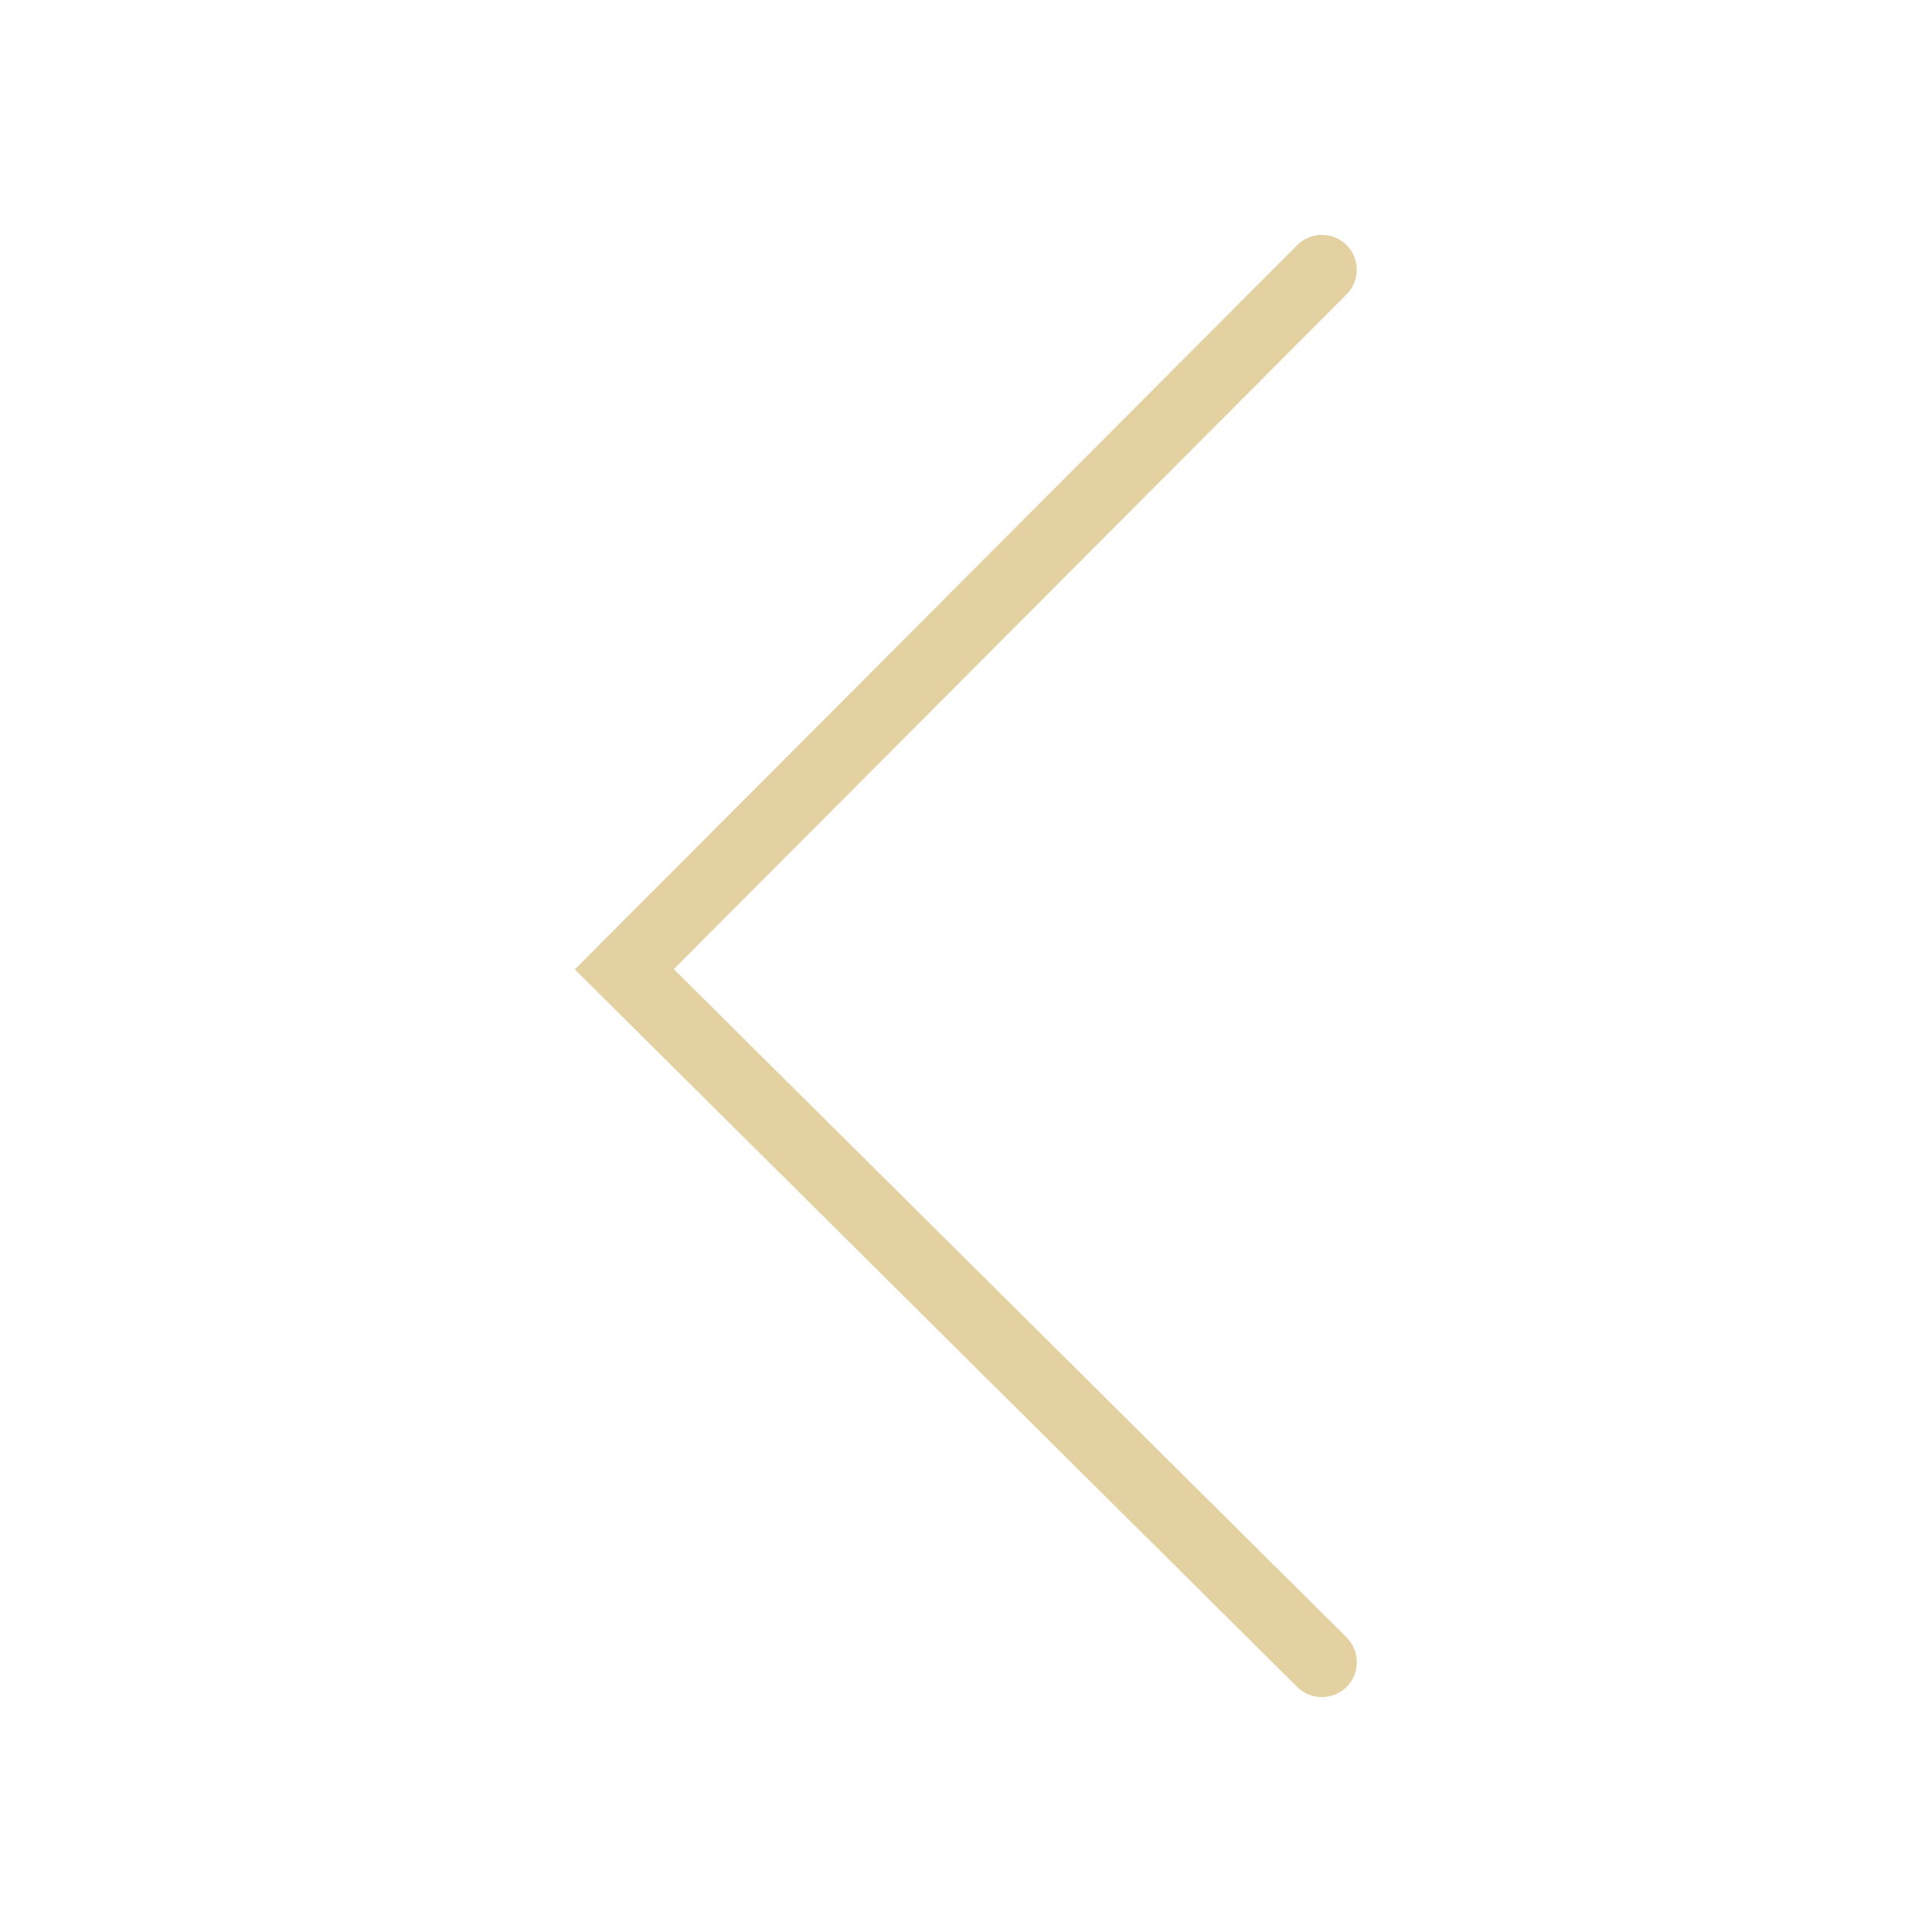 <?xml version="1.0" encoding="utf-8"?>
<!-- Generator: Adobe Illustrator 25.3.1, SVG Export Plug-In . SVG Version: 6.00 Build 0)  -->
<svg version="1.1" id="Layer_1" xmlns="http://www.w3.org/2000/svg" xmlns:xlink="http://www.w3.org/1999/xlink" x="0px" y="0px"
	 viewBox="0 0 595.3 595.3" style="enable-background:new 0 0 595.3 595.3;" xml:space="preserve">
<style type="text/css">
	.st0{fill:#FFFFFF;}
	.st1{fill-rule:evenodd;clip-rule:evenodd;fill:#CED4B3;}
	.st2{clip-path:url(#SVGID_2_);}
	.st3{fill-rule:evenodd;clip-rule:evenodd;fill:#CED5B3;}
	.st4{clip-path:url(#SVGID_4_);}
	.st5{fill-rule:evenodd;clip-rule:evenodd;fill:#CDD5AF;}
	.st6{fill:#E4D1A2;}
	.st7{clip-path:url(#SVGID_6_);}
</style>
<g id="Flecha_Izquierda" transform="translate(1.416 1.414)">
	<g id="Trazado_280">
		<path class="st6" d="M405.9,521.5c-2.7,0-5.5-1-7.6-3.1L175.7,297.3L398.3,74.1c4.2-4.2,11-4.2,15.2,0c4.2,4.2,4.2,11,0,15.2
			L206.2,297.2l207.3,205.9c4.2,4.2,4.2,11,0.1,15.2C411.5,520.4,408.7,521.5,405.9,521.5z"/>
	</g>
</g>
</svg>
